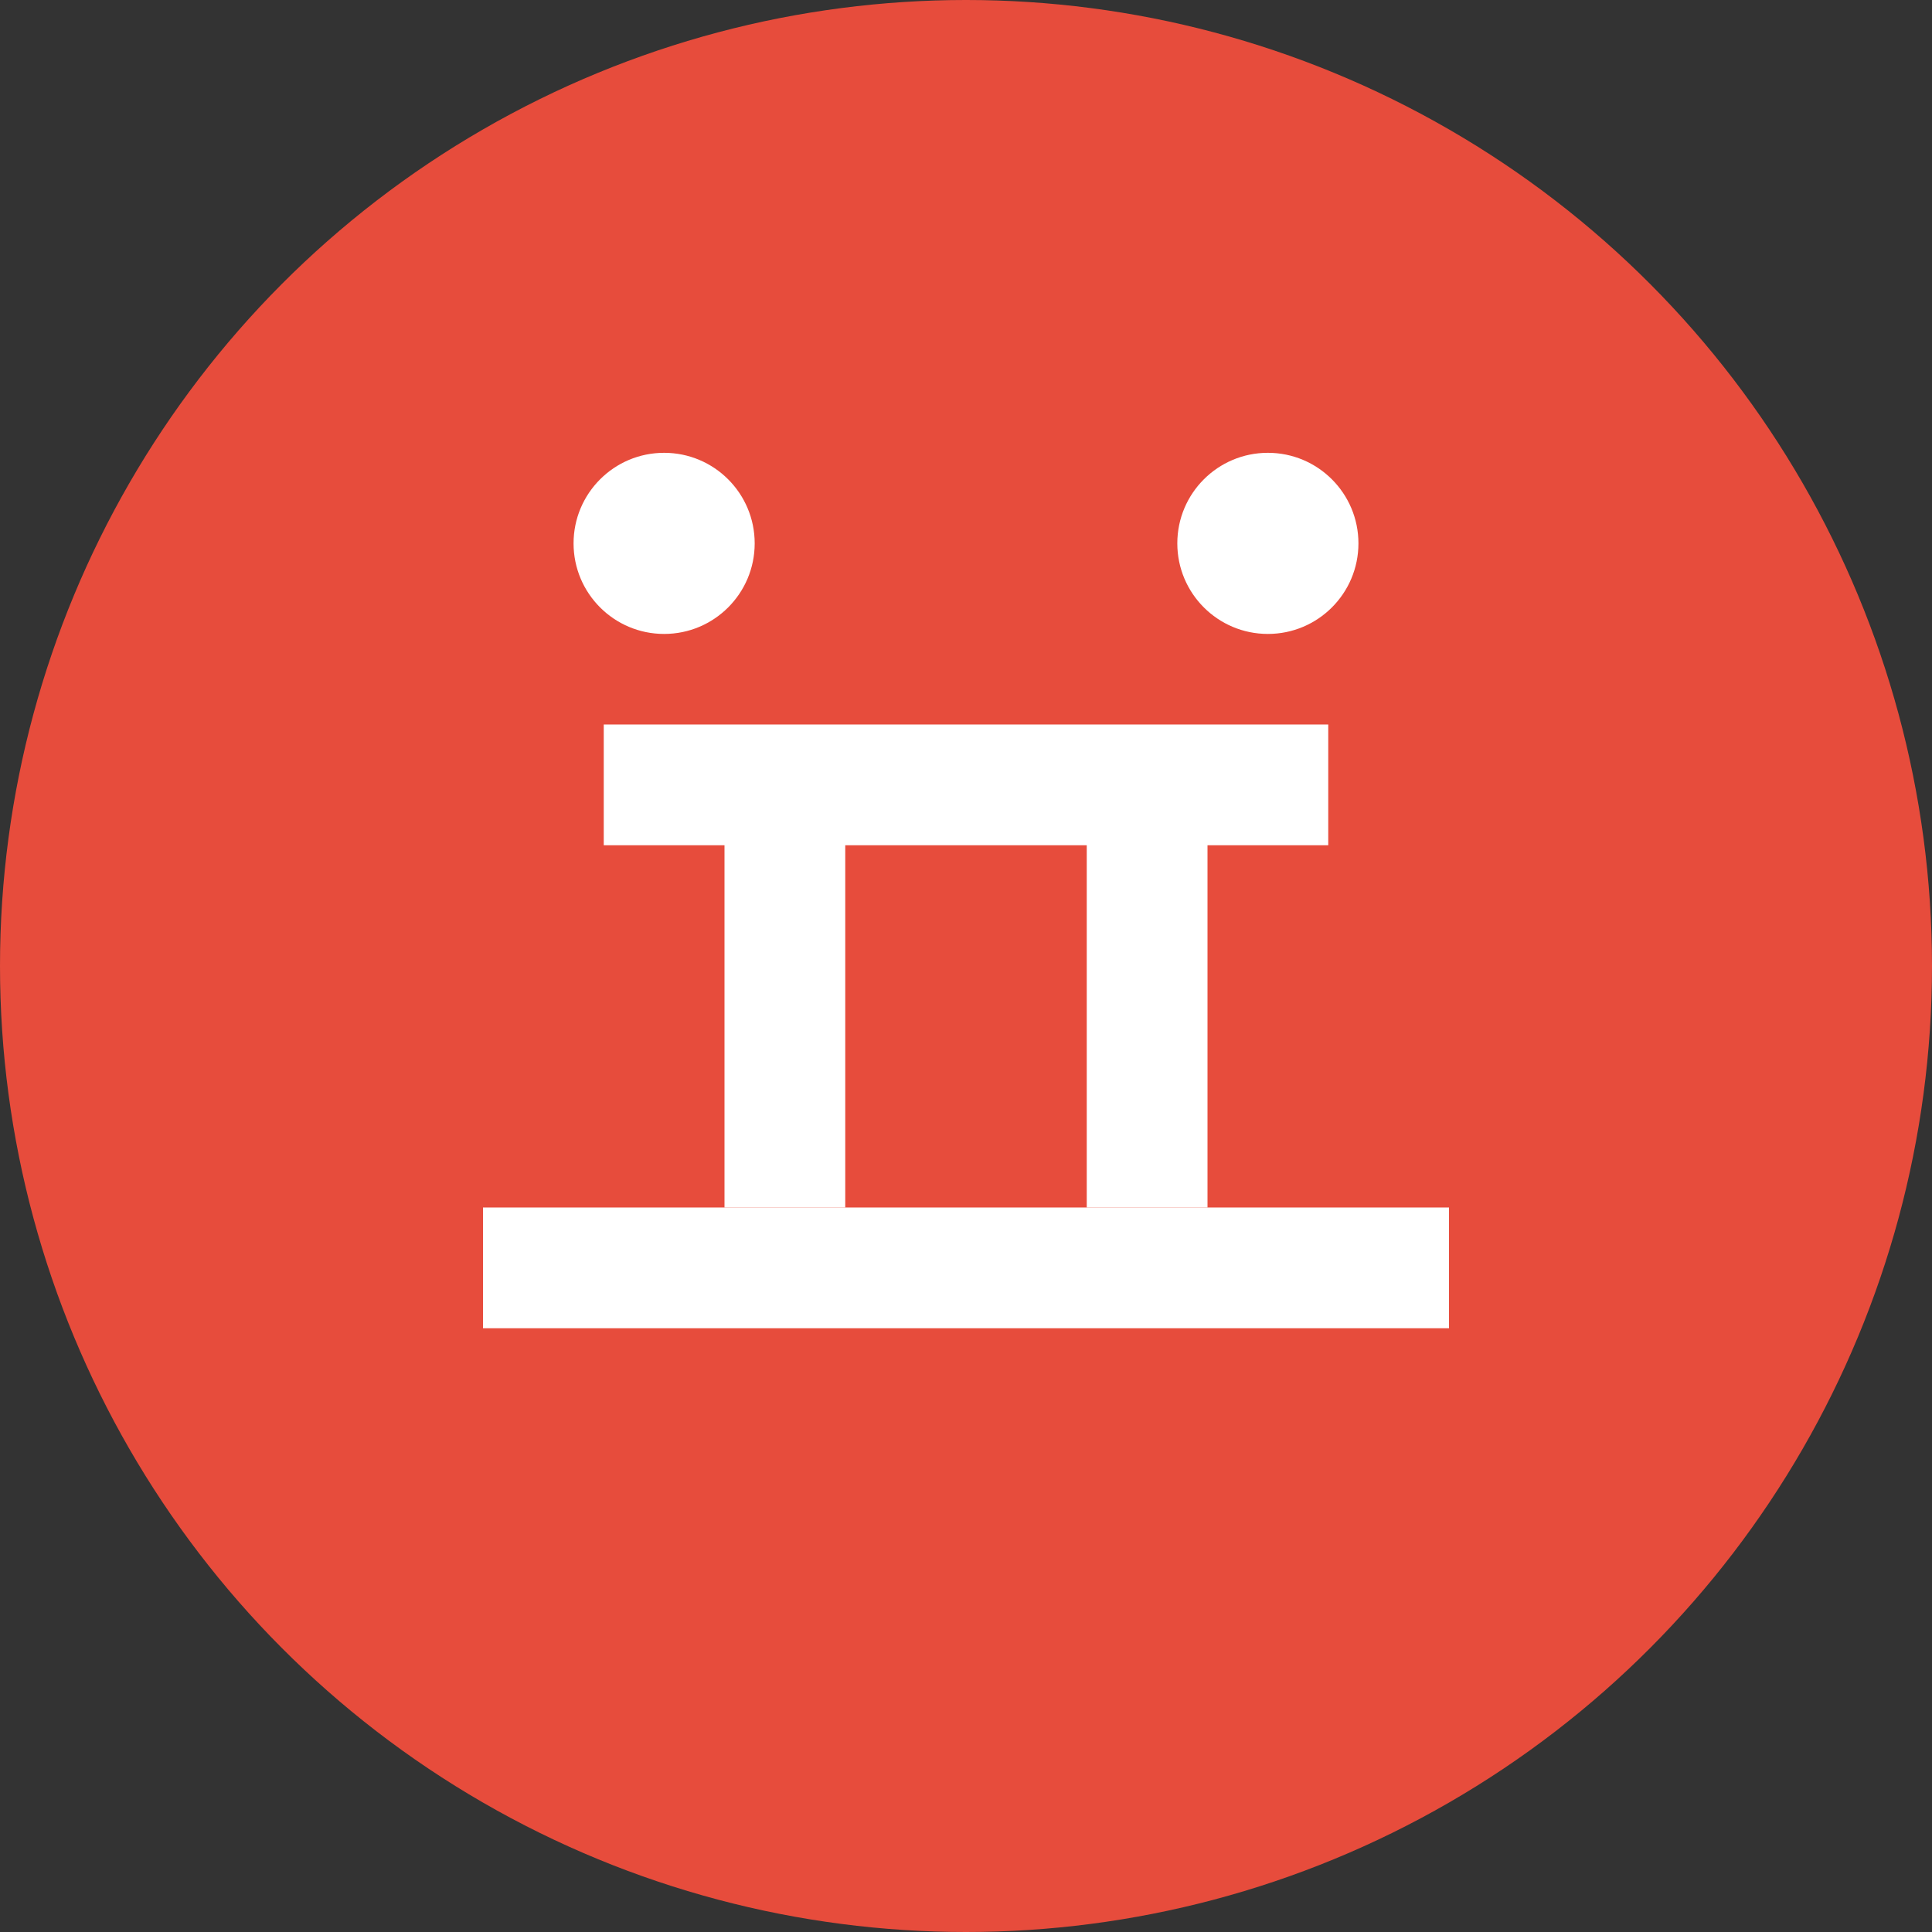<svg xmlns="http://www.w3.org/2000/svg" viewBox="0 0 32 32" width="32" height="32">
  <rect x="0" y="0" width="32" height="32" fill="#333333" stroke="none"/>
  <circle cx="16" cy="16" r="16" fill="#e74c3c"/>
  <path d="M10 12 L22 12 L22 14 L20 14 L20 20 L18 20 L18 14 L14 14 L14 20 L12 20 L12 14 L10 14 Z" fill="white"/>
  <rect x="8" y="20" width="16" height="2" fill="white"/>
  <circle cx="11" cy="9" r="1.5" fill="white"/>
  <circle cx="21" cy="9" r="1.5" fill="white"/>
</svg>